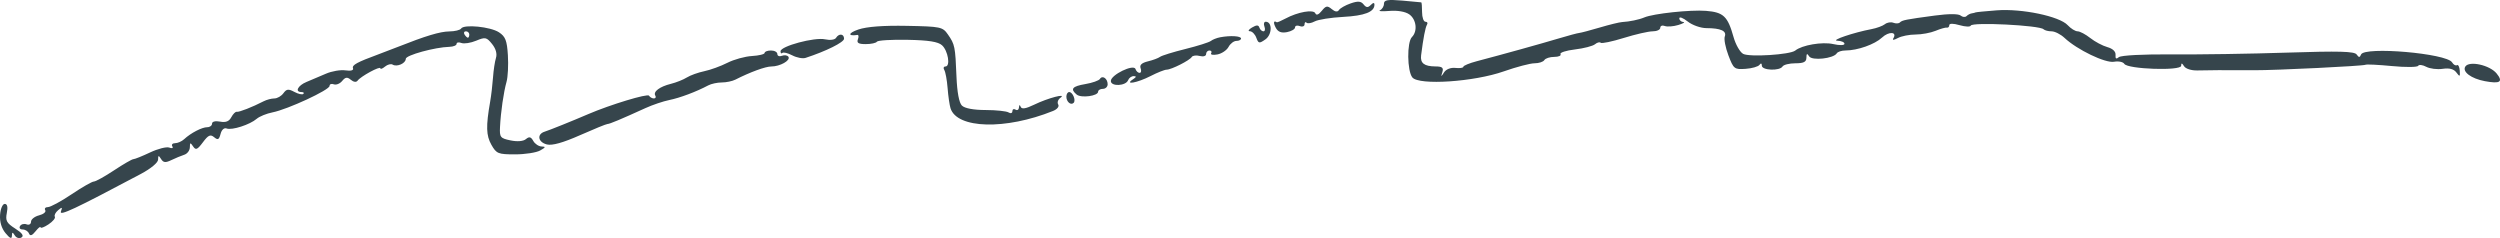 <?xml version="1.0" encoding="UTF-8"?> <svg xmlns="http://www.w3.org/2000/svg" width="399" height="38" viewBox="0 0 399 38" fill="none"> <path fill-rule="evenodd" clip-rule="evenodd" d="M215.558 0.545C214.722 0.835 213.884 1.31 213.696 1.601C213.47 1.951 213.079 1.899 212.54 1.448C211.848 0.871 211.607 0.914 210.948 1.737C210.455 2.352 210.083 2.493 209.928 2.126C209.647 1.461 207.128 1.904 205.155 2.966C204.465 3.338 203.843 3.603 203.773 3.556C203.264 3.21 203.186 3.624 203.61 4.422C203.968 5.095 204.496 5.302 205.403 5.128C206.109 4.992 206.688 4.654 206.688 4.376C206.688 4.098 207.03 4.003 207.448 4.164C207.866 4.326 208.208 4.197 208.208 3.879C208.208 3.56 208.352 3.445 208.528 3.622C208.705 3.799 209.29 3.706 209.83 3.416C210.369 3.125 212.41 2.802 214.364 2.697C217.795 2.515 219.36 1.906 219.36 0.755C219.36 0.388 219.163 0.403 218.769 0.8C218.32 1.252 218.047 1.23 217.629 0.705C217.207 0.178 216.723 0.14 215.558 0.545ZM220.88 0.595C220.88 1.007 220.595 1.475 220.247 1.634C219.898 1.793 220.576 1.843 221.752 1.745C223.048 1.637 224.297 1.853 224.92 2.292C226.06 3.095 226.28 4.973 225.345 5.914C224.526 6.738 224.577 11.346 225.415 12.363C226.478 13.651 235.244 13.067 240.005 11.391C242.021 10.681 244.232 10.1 244.917 10.1C245.603 10.1 246.305 9.871 246.478 9.59C246.65 9.31 247.361 9.08 248.058 9.08C248.755 9.08 249.204 8.882 249.055 8.64C248.906 8.397 249.943 8.061 251.359 7.892C252.776 7.724 254.217 7.35 254.561 7.062C254.906 6.774 255.316 6.668 255.472 6.825C255.629 6.982 257.286 6.637 259.154 6.056C261.022 5.475 263.097 5 263.765 5C264.432 5 264.979 4.746 264.979 4.435C264.979 4.125 265.302 3.995 265.696 4.148C266.091 4.3 267.06 4.23 267.85 3.991C268.64 3.752 269.002 3.538 268.654 3.514C268.305 3.49 268.02 3.223 268.02 2.922C268.02 2.622 268.621 2.852 269.356 3.432C270.091 4.014 271.439 4.49 272.355 4.49C274.627 4.49 275.614 4.942 275.276 5.826C275.12 6.235 275.381 7.591 275.856 8.841C276.677 11.005 276.807 11.108 278.578 10.989C279.602 10.921 280.606 10.636 280.811 10.355C281.042 10.04 281.186 10.088 281.191 10.483C281.2 11.243 284.038 11.353 284.494 10.61C284.666 10.33 285.591 10.1 286.551 10.1C287.871 10.1 288.297 9.884 288.303 9.208C288.309 8.53 288.413 8.477 288.736 8.99C289.197 9.722 292.631 9.351 293.146 8.513C293.298 8.264 293.923 8.059 294.534 8.057C296.468 8.053 299.208 7.085 300.367 5.998C301.458 4.975 302.826 5.056 302.182 6.106C301.977 6.439 302.24 6.426 302.9 6.071C303.473 5.762 304.74 5.51 305.716 5.51C306.692 5.51 308.133 5.243 308.917 4.918C309.702 4.592 310.515 4.362 310.724 4.408C310.934 4.453 311.105 4.276 311.105 4.015C311.105 3.723 311.737 3.723 312.751 4.016C313.658 4.278 314.459 4.311 314.532 4.089C314.729 3.496 325.52 4.034 326.151 4.669C326.332 4.851 326.908 5 327.43 5C327.953 5 328.884 5.473 329.5 6.05C331.506 7.933 336.017 10.107 337.396 9.855C338.106 9.726 338.845 9.876 339.038 10.19C339.565 11.048 348.105 11.34 348.114 10.5C348.12 10.018 348.242 10.036 348.578 10.57C348.837 10.982 349.766 11.273 350.725 11.243C352.352 11.193 354.918 11.184 359.765 11.209C363.159 11.227 377.209 10.537 377.533 10.337C377.687 10.242 379.583 10.334 381.746 10.542C383.91 10.75 385.793 10.735 385.932 10.509C386.07 10.283 386.653 10.35 387.226 10.658C387.798 10.967 388.979 11.114 389.851 10.985C390.928 10.826 391.63 11.014 392.044 11.573C392.58 12.296 392.644 12.261 392.577 11.283C392.536 10.672 392.335 10.275 392.131 10.401C391.927 10.528 391.576 10.325 391.349 9.95C390.486 8.519 377.355 7.386 376.826 8.698C376.621 9.207 376.478 9.206 376.118 8.693C375.766 8.193 373.324 8.128 365.055 8.398C359.218 8.59 350.918 8.717 346.61 8.681C342.087 8.644 338.523 8.83 338.173 9.121C337.744 9.48 337.59 9.377 337.642 8.765C337.688 8.228 337.195 7.758 336.336 7.519C335.576 7.308 334.348 6.655 333.606 6.068C332.864 5.48 331.954 5 331.585 5C331.215 5 330.501 4.556 329.999 4.013C328.69 2.6 322.69 1.345 318.694 1.649C316.89 1.787 315.356 1.937 315.286 1.983C315.216 2.029 314.951 2.096 314.695 2.131C314.439 2.166 314.061 2.365 313.854 2.573C313.648 2.781 313.224 2.738 312.913 2.479C312.566 2.188 310.981 2.189 308.812 2.481C304.098 3.114 303.585 3.216 303.213 3.59C303.038 3.766 302.573 3.785 302.178 3.632C301.784 3.48 301.179 3.582 300.834 3.858C300.489 4.135 299.522 4.491 298.686 4.649C295.854 5.184 292.086 6.461 293.237 6.496C293.864 6.515 294.378 6.736 294.378 6.987C294.378 7.246 293.601 7.267 292.579 7.034C290.839 6.64 287.597 7.193 286.521 8.069C285.709 8.729 279.219 9.142 278.207 8.597C277.701 8.324 277.011 7.117 276.674 5.913C275.744 2.595 275.069 1.954 272.269 1.732C269.799 1.537 263.884 2.167 262.444 2.778C261.601 3.137 260.06 3.458 258.896 3.519C258.478 3.541 256.881 3.931 255.348 4.385C253.815 4.839 252.332 5.231 252.053 5.257C251.775 5.282 250.292 5.679 248.759 6.139C245.965 6.977 239.746 8.705 235.706 9.766C234.522 10.077 233.552 10.478 233.552 10.656C233.552 10.834 232.982 10.917 232.285 10.841C231.538 10.758 230.794 11.048 230.473 11.548C229.976 12.32 229.952 12.316 230.203 11.503C230.419 10.805 230.179 10.609 229.101 10.603C227.306 10.593 226.65 10.083 226.809 8.825C227.158 6.071 227.486 4.365 227.748 3.939C227.907 3.681 227.795 3.47 227.5 3.47C227.205 3.47 226.963 2.781 226.963 1.94C226.963 1.098 226.906 0.394 226.836 0.376C226.767 0.357 225.398 0.23 223.795 0.094C221.456 -0.106 220.88 -0.007 220.88 0.595ZM201.802 4.235C201.963 4.656 201.892 5 201.645 5C201.398 5 201.108 4.734 201 4.408C200.854 3.965 200.556 3.961 199.818 4.393C199.275 4.71 199.124 4.976 199.481 4.985C199.838 4.993 200.3 5.459 200.506 6.021C200.85 6.956 200.975 6.978 201.965 6.281C203.049 5.516 203.084 3.47 202.012 3.47C201.736 3.47 201.642 3.814 201.802 4.235ZM73.591 4.557C73.441 4.8 72.591 5.008 71.701 5.017C70.244 5.031 67.912 5.733 63.495 7.484C62.658 7.816 61.289 8.34 60.453 8.649C56.955 9.939 56.144 10.382 56.34 10.897C56.466 11.227 55.995 11.357 55.133 11.23C54.355 11.115 52.953 11.355 52.017 11.764C51.081 12.173 49.688 12.764 48.922 13.078C47.526 13.65 47.008 14.691 48.119 14.691C48.444 14.691 48.578 14.824 48.416 14.987C48.254 15.15 47.607 15.007 46.978 14.667C46.03 14.157 45.731 14.194 45.231 14.881C44.9 15.338 44.251 15.711 43.79 15.711C43.329 15.711 42.556 15.916 42.072 16.166C40.307 17.079 38.141 17.927 37.786 17.845C37.585 17.799 37.194 18.188 36.916 18.709C36.562 19.376 36.032 19.584 35.127 19.41C34.372 19.265 33.842 19.397 33.842 19.732C33.842 20.045 33.497 20.302 33.075 20.302C32.233 20.302 30.468 21.218 29.39 22.214C29.011 22.565 28.362 22.852 27.947 22.852C27.532 22.852 27.332 23.079 27.503 23.356C27.68 23.645 27.476 23.73 27.023 23.556C26.59 23.388 25.212 23.735 23.962 24.327C22.711 24.918 21.509 25.402 21.291 25.402C21.072 25.402 19.681 26.205 18.2 27.187C16.718 28.169 15.27 28.972 14.981 28.972C14.692 28.972 13.089 29.89 11.419 31.013C9.749 32.135 8.053 33.053 7.65 33.053C7.247 33.053 7.055 33.276 7.222 33.548C7.389 33.82 6.946 34.189 6.238 34.368C5.529 34.547 4.95 35.006 4.95 35.387C4.95 35.772 4.634 35.959 4.241 35.807C3.851 35.657 3.381 35.779 3.197 36.078C3.013 36.378 3.199 36.623 3.611 36.623C4.022 36.623 4.478 36.91 4.623 37.261C4.81 37.713 5.117 37.611 5.678 36.908C6.114 36.364 6.471 36.082 6.471 36.282C6.471 36.483 7.039 36.272 7.733 35.814C8.428 35.356 8.887 34.803 8.753 34.585C8.619 34.367 8.854 33.901 9.276 33.549C9.915 33.015 9.988 33.048 9.721 33.751C9.419 34.543 11.905 33.376 22.471 27.765C24.075 26.914 25.228 25.955 25.233 25.47C25.239 24.765 25.312 24.751 25.707 25.378C26.075 25.965 26.419 26.001 27.346 25.552C27.992 25.24 28.919 24.856 29.407 24.699C29.895 24.542 30.297 24.005 30.302 23.505C30.308 22.729 30.384 22.708 30.818 23.362C31.246 24.006 31.495 23.901 32.385 22.707C33.243 21.558 33.583 21.404 34.176 21.898C34.77 22.395 34.962 22.297 35.202 21.377C35.377 20.702 35.771 20.35 36.175 20.506C37.006 20.827 39.888 19.898 40.972 18.96C41.408 18.583 42.549 18.119 43.506 17.931C45.904 17.46 52.597 14.357 52.597 13.716C52.597 13.428 52.902 13.311 53.276 13.455C53.649 13.599 54.249 13.36 54.61 12.922C55.128 12.295 55.419 12.256 55.997 12.739C56.435 13.105 56.866 13.158 57.07 12.873C57.557 12.193 60.707 10.483 60.707 10.899C60.707 11.089 61.039 10.968 61.445 10.629C61.851 10.29 62.4 10.148 62.666 10.313C63.345 10.735 64.762 10.112 64.762 9.39C64.762 8.811 69.393 7.537 71.731 7.473C72.359 7.456 72.872 7.244 72.872 7.002C72.872 6.76 73.218 6.696 73.641 6.859C74.064 7.023 75.124 6.859 75.995 6.496C77.45 5.889 77.658 5.932 78.532 7.019C79.136 7.768 79.365 8.583 79.157 9.241C78.977 9.812 78.765 11.214 78.686 12.357C78.606 13.5 78.401 15.239 78.23 16.221C77.543 20.161 77.584 21.617 78.426 23.107C79.23 24.528 79.498 24.637 82.197 24.637C83.795 24.637 85.601 24.358 86.21 24.017C87.089 23.526 87.14 23.394 86.456 23.38C85.982 23.37 85.377 22.971 85.111 22.493C84.742 21.83 84.466 21.76 83.94 22.199C83.516 22.554 82.577 22.633 81.484 22.408C79.85 22.07 79.721 21.908 79.802 20.279C79.922 17.858 80.376 14.711 80.844 13.053C81.059 12.292 81.157 10.389 81.06 8.825C80.916 6.471 80.67 5.838 79.639 5.158C78.283 4.264 74.03 3.842 73.591 4.557ZM136.992 4.71C135.35 5.271 135.259 5.814 136.847 5.576C137.046 5.547 137.079 5.864 136.919 6.281C136.702 6.851 137.015 7.04 138.175 7.04C139.024 7.04 139.827 6.866 139.958 6.652C140.089 6.439 142.287 6.305 144.843 6.354C148.215 6.419 149.726 6.659 150.351 7.229C151.316 8.107 151.719 10.61 150.896 10.61C150.603 10.61 150.52 10.863 150.71 11.173C150.9 11.483 151.137 12.78 151.237 14.057C151.337 15.333 151.546 16.781 151.701 17.274C152.737 20.557 160.488 20.762 168.067 17.708C168.732 17.44 169.086 16.993 168.889 16.672C168.698 16.361 168.856 15.884 169.24 15.613C170.351 14.827 167.258 15.635 165.054 16.707C163.726 17.352 163.07 17.459 162.906 17.056C162.752 16.678 162.655 16.709 162.629 17.144C162.607 17.511 162.361 17.67 162.082 17.496C161.804 17.323 161.575 17.438 161.575 17.751C161.575 18.065 161.303 18.152 160.969 17.945C160.636 17.737 158.982 17.564 157.294 17.56C155.374 17.556 153.961 17.29 153.518 16.849C153.069 16.402 152.754 14.72 152.654 12.23C152.462 7.427 152.394 7.094 151.291 5.506C150.446 4.292 150.15 4.23 144.713 4.125C140.975 4.054 138.323 4.254 136.992 4.71ZM74.899 5.51C74.899 5.79 74.799 6.02 74.676 6.02C74.552 6.02 74.311 5.79 74.139 5.51C73.967 5.229 74.067 5 74.362 5C74.657 5 74.899 5.229 74.899 5.51ZM133.425 6.05C133.239 6.353 132.471 6.452 131.673 6.276C130.008 5.908 124.573 7.367 124.573 8.182C124.573 8.489 124.704 8.61 124.863 8.449C125.022 8.289 125.735 8.462 126.446 8.834C127.158 9.206 128.111 9.388 128.564 9.24C131.857 8.166 134.711 6.745 134.711 6.181C134.711 5.376 133.89 5.293 133.425 6.05ZM194.74 5.948C194.202 6.048 193.534 6.312 193.255 6.534C192.977 6.756 191.152 7.333 189.2 7.817C187.249 8.3 185.424 8.865 185.145 9.073C184.867 9.28 183.991 9.606 183.198 9.796C182.217 10.033 181.849 10.38 182.042 10.887C182.198 11.296 182.124 11.63 181.877 11.63C181.63 11.63 181.337 11.355 181.225 11.018C180.944 10.168 177.289 11.938 177.289 12.924C177.289 13.845 179.691 13.733 180.049 12.796C180.186 12.435 180.591 12.144 180.948 12.148C181.402 12.154 181.369 12.305 180.837 12.651C179.351 13.617 181.52 13.22 183.625 12.141C184.719 11.579 185.872 11.12 186.188 11.12C186.943 11.12 189.866 9.647 190.204 9.096C190.35 8.859 190.925 8.786 191.482 8.933C192.048 9.082 192.495 8.948 192.495 8.63C192.495 8.316 192.737 8.06 193.032 8.06C193.327 8.06 193.448 8.257 193.3 8.497C193.153 8.737 193.603 8.823 194.3 8.689C194.997 8.555 195.796 8.014 196.076 7.488C196.356 6.961 196.92 6.53 197.328 6.53C197.737 6.53 198.071 6.358 198.071 6.147C198.071 5.743 196.379 5.641 194.74 5.948ZM122.036 8.443C122.035 8.653 121.124 8.877 120.012 8.941C118.9 9.004 117.133 9.493 116.086 10.026C115.039 10.559 113.384 11.161 112.408 11.363C111.433 11.565 110.178 12.016 109.62 12.365C109.063 12.714 107.924 13.169 107.089 13.376C105.278 13.825 104.203 14.634 104.587 15.259C104.74 15.508 104.637 15.711 104.358 15.711C104.079 15.711 103.729 15.513 103.58 15.27C103.352 14.899 97.416 16.699 93.907 18.203C91.204 19.363 87.733 20.76 86.938 21.01C85.638 21.419 85.856 22.692 87.288 23.054C88.122 23.264 89.845 22.782 92.566 21.579C94.788 20.596 96.762 19.791 96.954 19.791C97.298 19.791 99.069 19.049 103.031 17.245C104.146 16.737 105.857 16.159 106.833 15.962C108.523 15.62 111.13 14.639 113.035 13.628C113.519 13.371 114.492 13.161 115.196 13.161C115.901 13.161 116.873 12.959 117.357 12.713C119.732 11.505 122.176 10.61 123.103 10.61C124.484 10.61 126.192 9.653 125.839 9.077C125.682 8.823 125.22 8.744 124.811 8.902C124.401 9.06 124.066 8.935 124.066 8.625C124.066 8.314 123.61 8.06 123.053 8.06C122.495 8.06 122.038 8.233 122.036 8.443ZM393.459 10.631C392.951 11.46 394.403 12.541 396.574 12.951C399.023 13.413 399.55 13.071 398.46 11.727C397.364 10.378 394.06 9.654 393.459 10.631ZM175.547 12.598C175.387 12.859 174.345 13.227 173.231 13.416C171.122 13.775 170.768 14.201 171.84 15.093C172.555 15.688 175.261 15.323 175.261 14.631C175.261 14.384 175.603 14.181 176.022 14.181C176.44 14.181 176.782 13.85 176.782 13.446C176.782 12.534 175.941 11.957 175.547 12.598ZM170.192 15.426C170.192 16.249 170.91 16.859 171.354 16.412C171.75 16.015 171.205 14.691 170.645 14.691C170.396 14.691 170.192 15.021 170.192 15.426ZM0.012 34.278C-0.067 35.394 0.243 36.438 0.882 37.21C1.586 38.059 1.882 38.186 1.9 37.643C1.92 37.01 2 36.999 2.367 37.581C2.615 37.975 3.082 38.115 3.429 37.898C3.855 37.634 3.539 37.187 2.425 36.478C1.051 35.602 0.845 35.218 1.088 33.993C1.28 33.03 1.168 32.543 0.756 32.544C0.412 32.544 0.08 33.318 0.012 34.278Z" fill="#36454C"></path> </svg> 